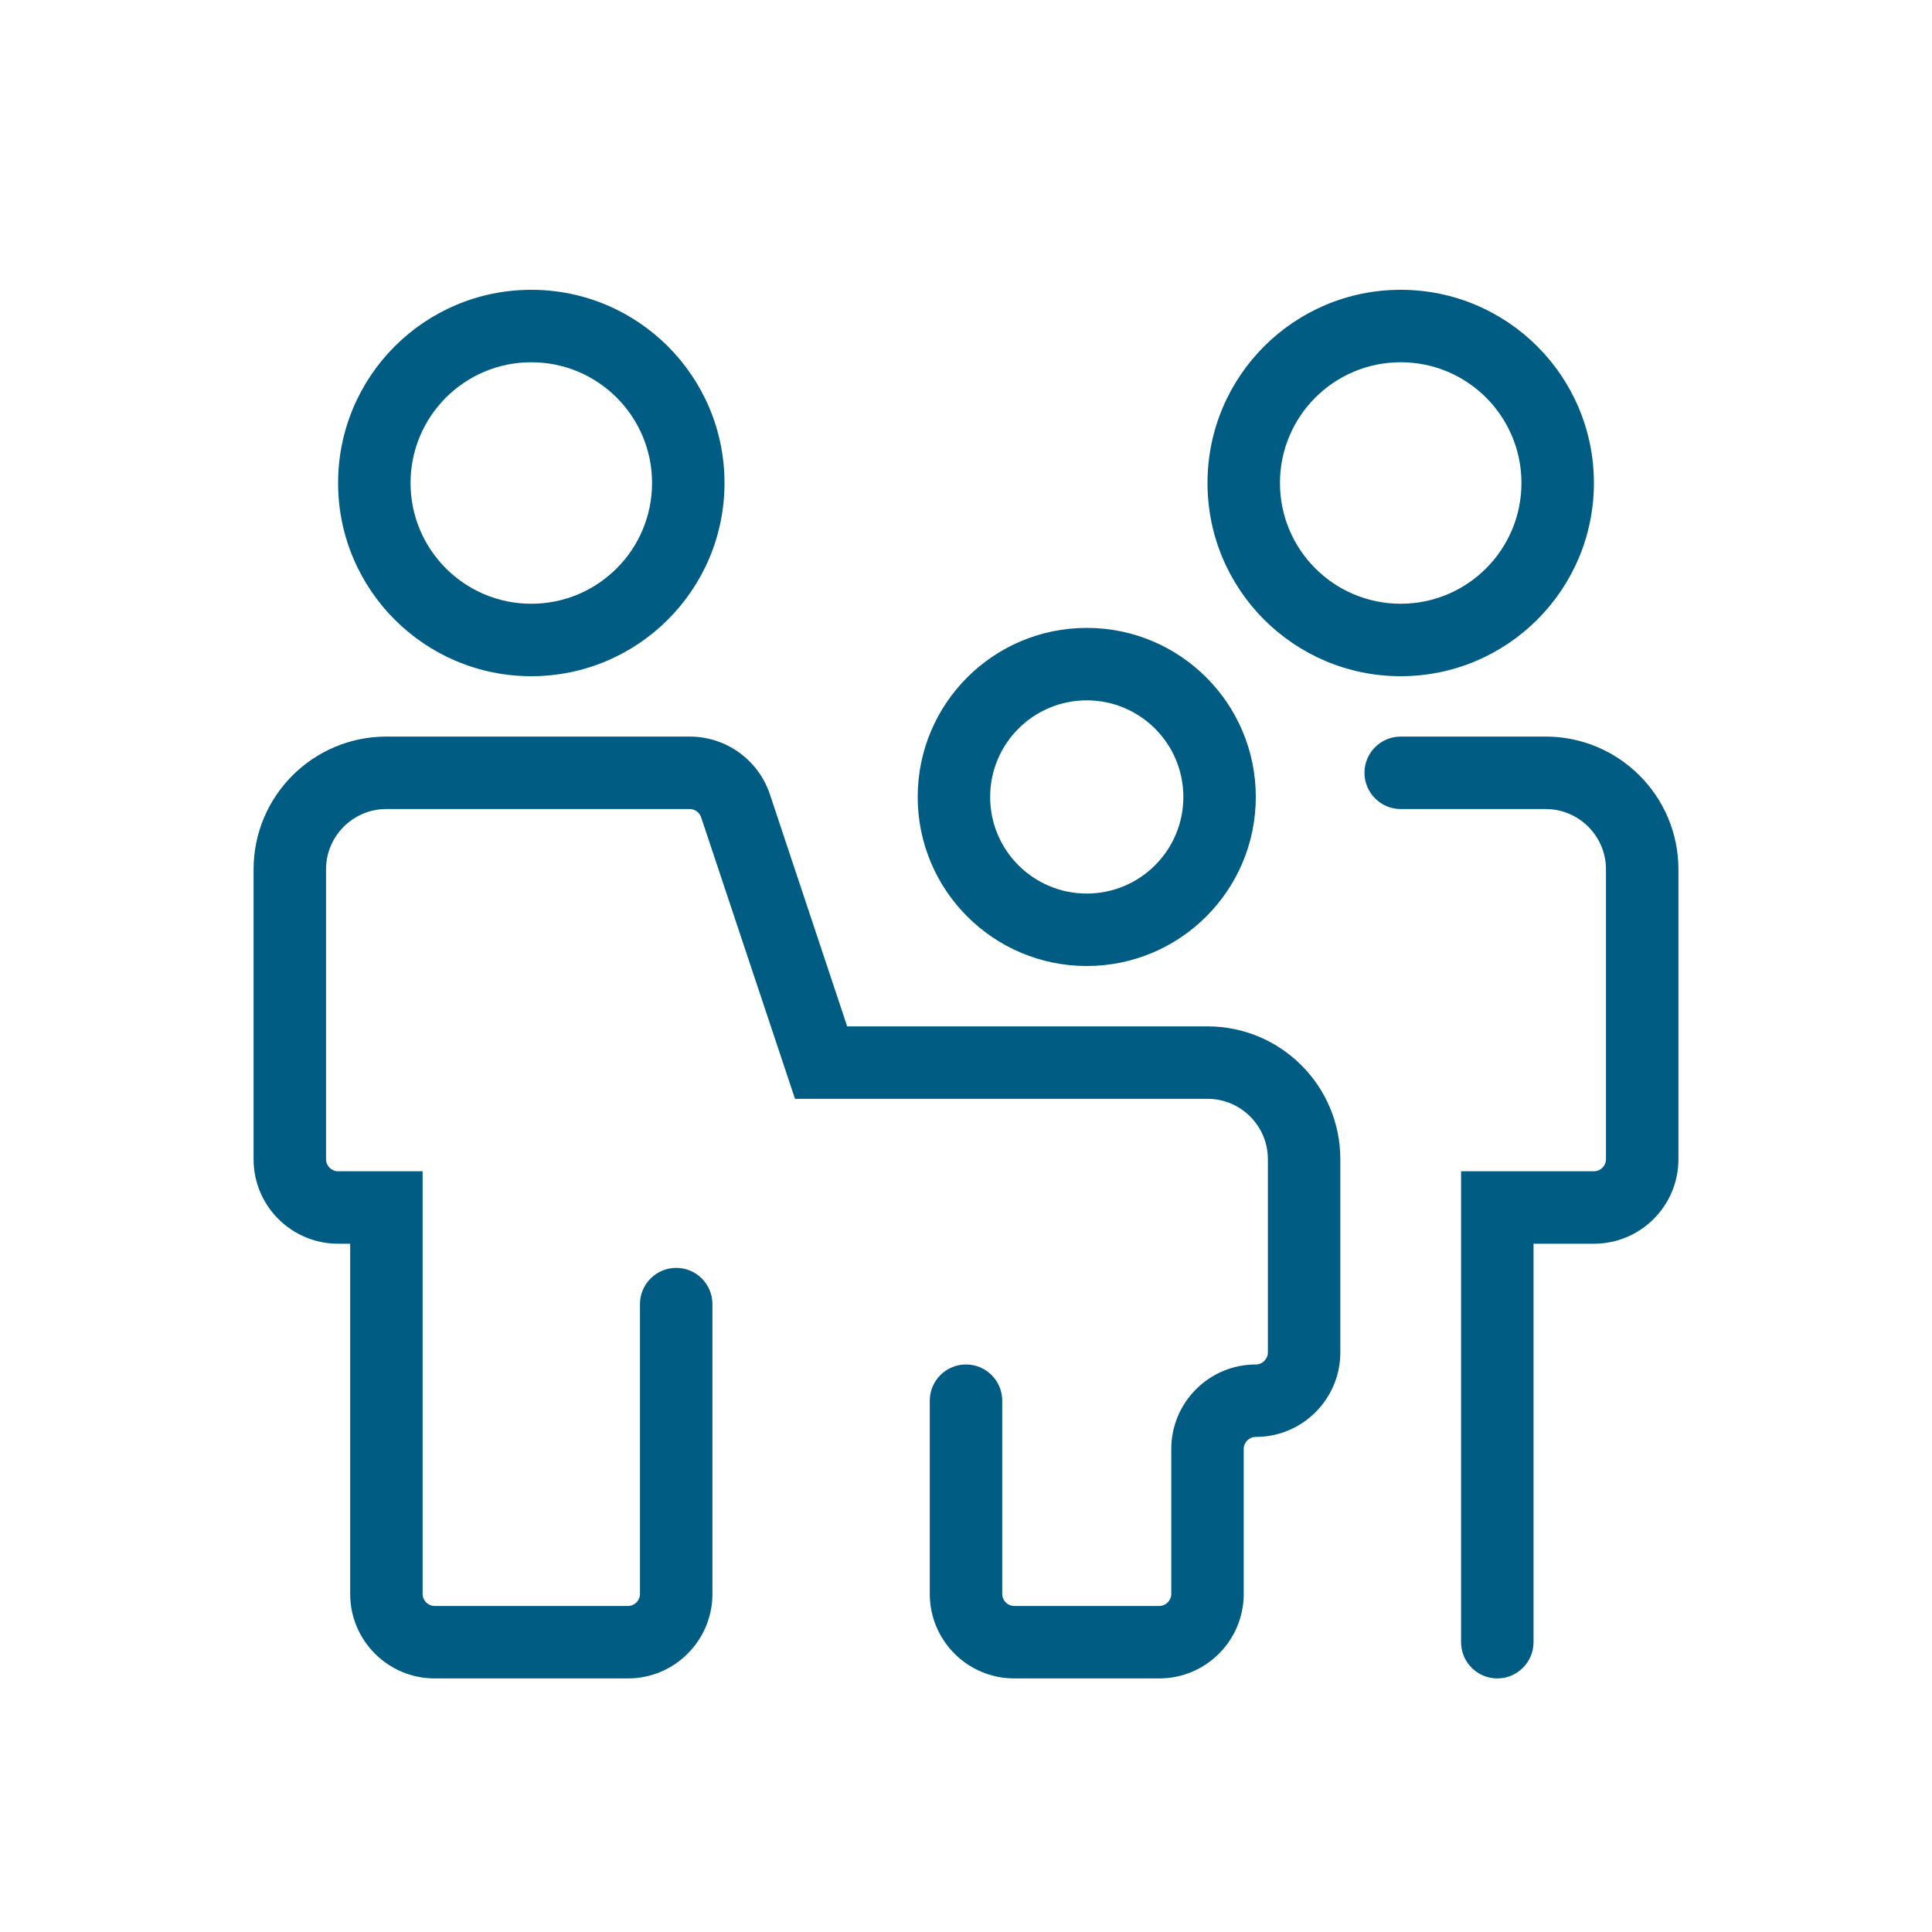 <svg width="32" height="32" viewBox="0 0 32 32" fill="none" xmlns="http://www.w3.org/2000/svg">
<mask id="mask0_316_9558" style="mask-type:alpha" maskUnits="userSpaceOnUse" x="0" y="0" width="32" height="32">
<rect width="32" height="32" fill="#C4C4C4"/>
</mask>
<g mask="url(#mask0_316_9558)">
<path fill-rule="evenodd" clip-rule="evenodd" d="M10.8 8C10.8 9.104 9.905 10 8.8 10C7.695 10 6.8 9.104 6.8 8C6.8 6.895 7.695 6 8.8 6C9.905 6 10.8 6.895 10.8 8ZM12 8C12 9.767 10.567 11.2 8.8 11.2C7.033 11.2 5.6 9.767 5.6 8C5.6 6.232 7.033 4.8 8.8 4.8C10.567 4.8 12 6.232 12 8ZM6.4 12.2C5.185 12.2 4.2 13.185 4.2 14.4V19.2C4.2 19.973 4.827 20.6 5.6 20.6H5.8V26.4C5.8 27.173 6.427 27.8 7.2 27.8H10.4C11.173 27.8 11.8 27.173 11.8 26.4V21.6C11.8 21.268 11.531 21 11.2 21C10.869 21 10.6 21.268 10.6 21.6V26.4C10.6 26.51 10.51 26.6 10.4 26.6H7.2C7.089 26.6 7 26.51 7 26.4V20V19.4H6.4H5.6C5.489 19.4 5.4 19.31 5.4 19.2V14.4C5.4 13.848 5.848 13.4 6.4 13.4H11.423C11.509 13.4 11.586 13.455 11.613 13.537L13.031 17.79L13.168 18.2H13.6H20C20.552 18.2 21 18.648 21 19.2V22.4C21 22.51 20.91 22.6 20.8 22.6C20.027 22.6 19.4 23.227 19.4 24V26.4C19.4 26.51 19.31 26.6 19.2 26.6H16.8C16.689 26.6 16.6 26.51 16.6 26.4V23.2C16.6 22.868 16.331 22.6 16 22.6C15.669 22.6 15.4 22.868 15.4 23.2V26.4C15.4 27.173 16.027 27.8 16.8 27.8H19.2C19.973 27.8 20.6 27.173 20.6 26.4V24C20.6 23.889 20.689 23.8 20.8 23.8C21.573 23.8 22.2 23.173 22.2 22.4V19.2C22.2 17.985 21.215 17 20 17H14.032L12.752 13.157C12.561 12.585 12.026 12.2 11.423 12.2H6.4ZM23.2 12.2C22.869 12.2 22.6 12.468 22.6 12.8C22.6 13.131 22.869 13.4 23.2 13.4H25.6C26.152 13.4 26.6 13.848 26.6 14.4V19.2C26.6 19.31 26.51 19.4 26.4 19.4H24.8H24.2V20V27.2C24.2 27.531 24.469 27.8 24.8 27.8C25.131 27.8 25.4 27.531 25.4 27.2V20.6H26.4C27.173 20.6 27.8 19.973 27.8 19.2V14.4C27.8 13.185 26.815 12.2 25.6 12.2H23.2ZM23.2 10C24.305 10 25.2 9.104 25.2 8C25.2 6.895 24.305 6 23.2 6C22.095 6 21.2 6.895 21.2 8C21.2 9.104 22.095 10 23.2 10ZM23.2 11.2C24.967 11.2 26.4 9.767 26.4 8C26.4 6.232 24.967 4.8 23.2 4.8C21.433 4.8 20 6.232 20 8C20 9.767 21.433 11.2 23.2 11.2ZM19.6 13.2C19.6 14.084 18.884 14.8 18 14.8C17.116 14.8 16.4 14.084 16.4 13.2C16.4 12.316 17.116 11.6 18 11.6C18.884 11.6 19.6 12.316 19.6 13.2ZM20.8 13.2C20.8 14.746 19.546 16 18 16C16.454 16 15.2 14.746 15.2 13.2C15.2 11.653 16.454 10.4 18 10.4C19.546 10.4 20.8 11.653 20.8 13.2Z" fill="#005C83"/>
</g>
</svg>
